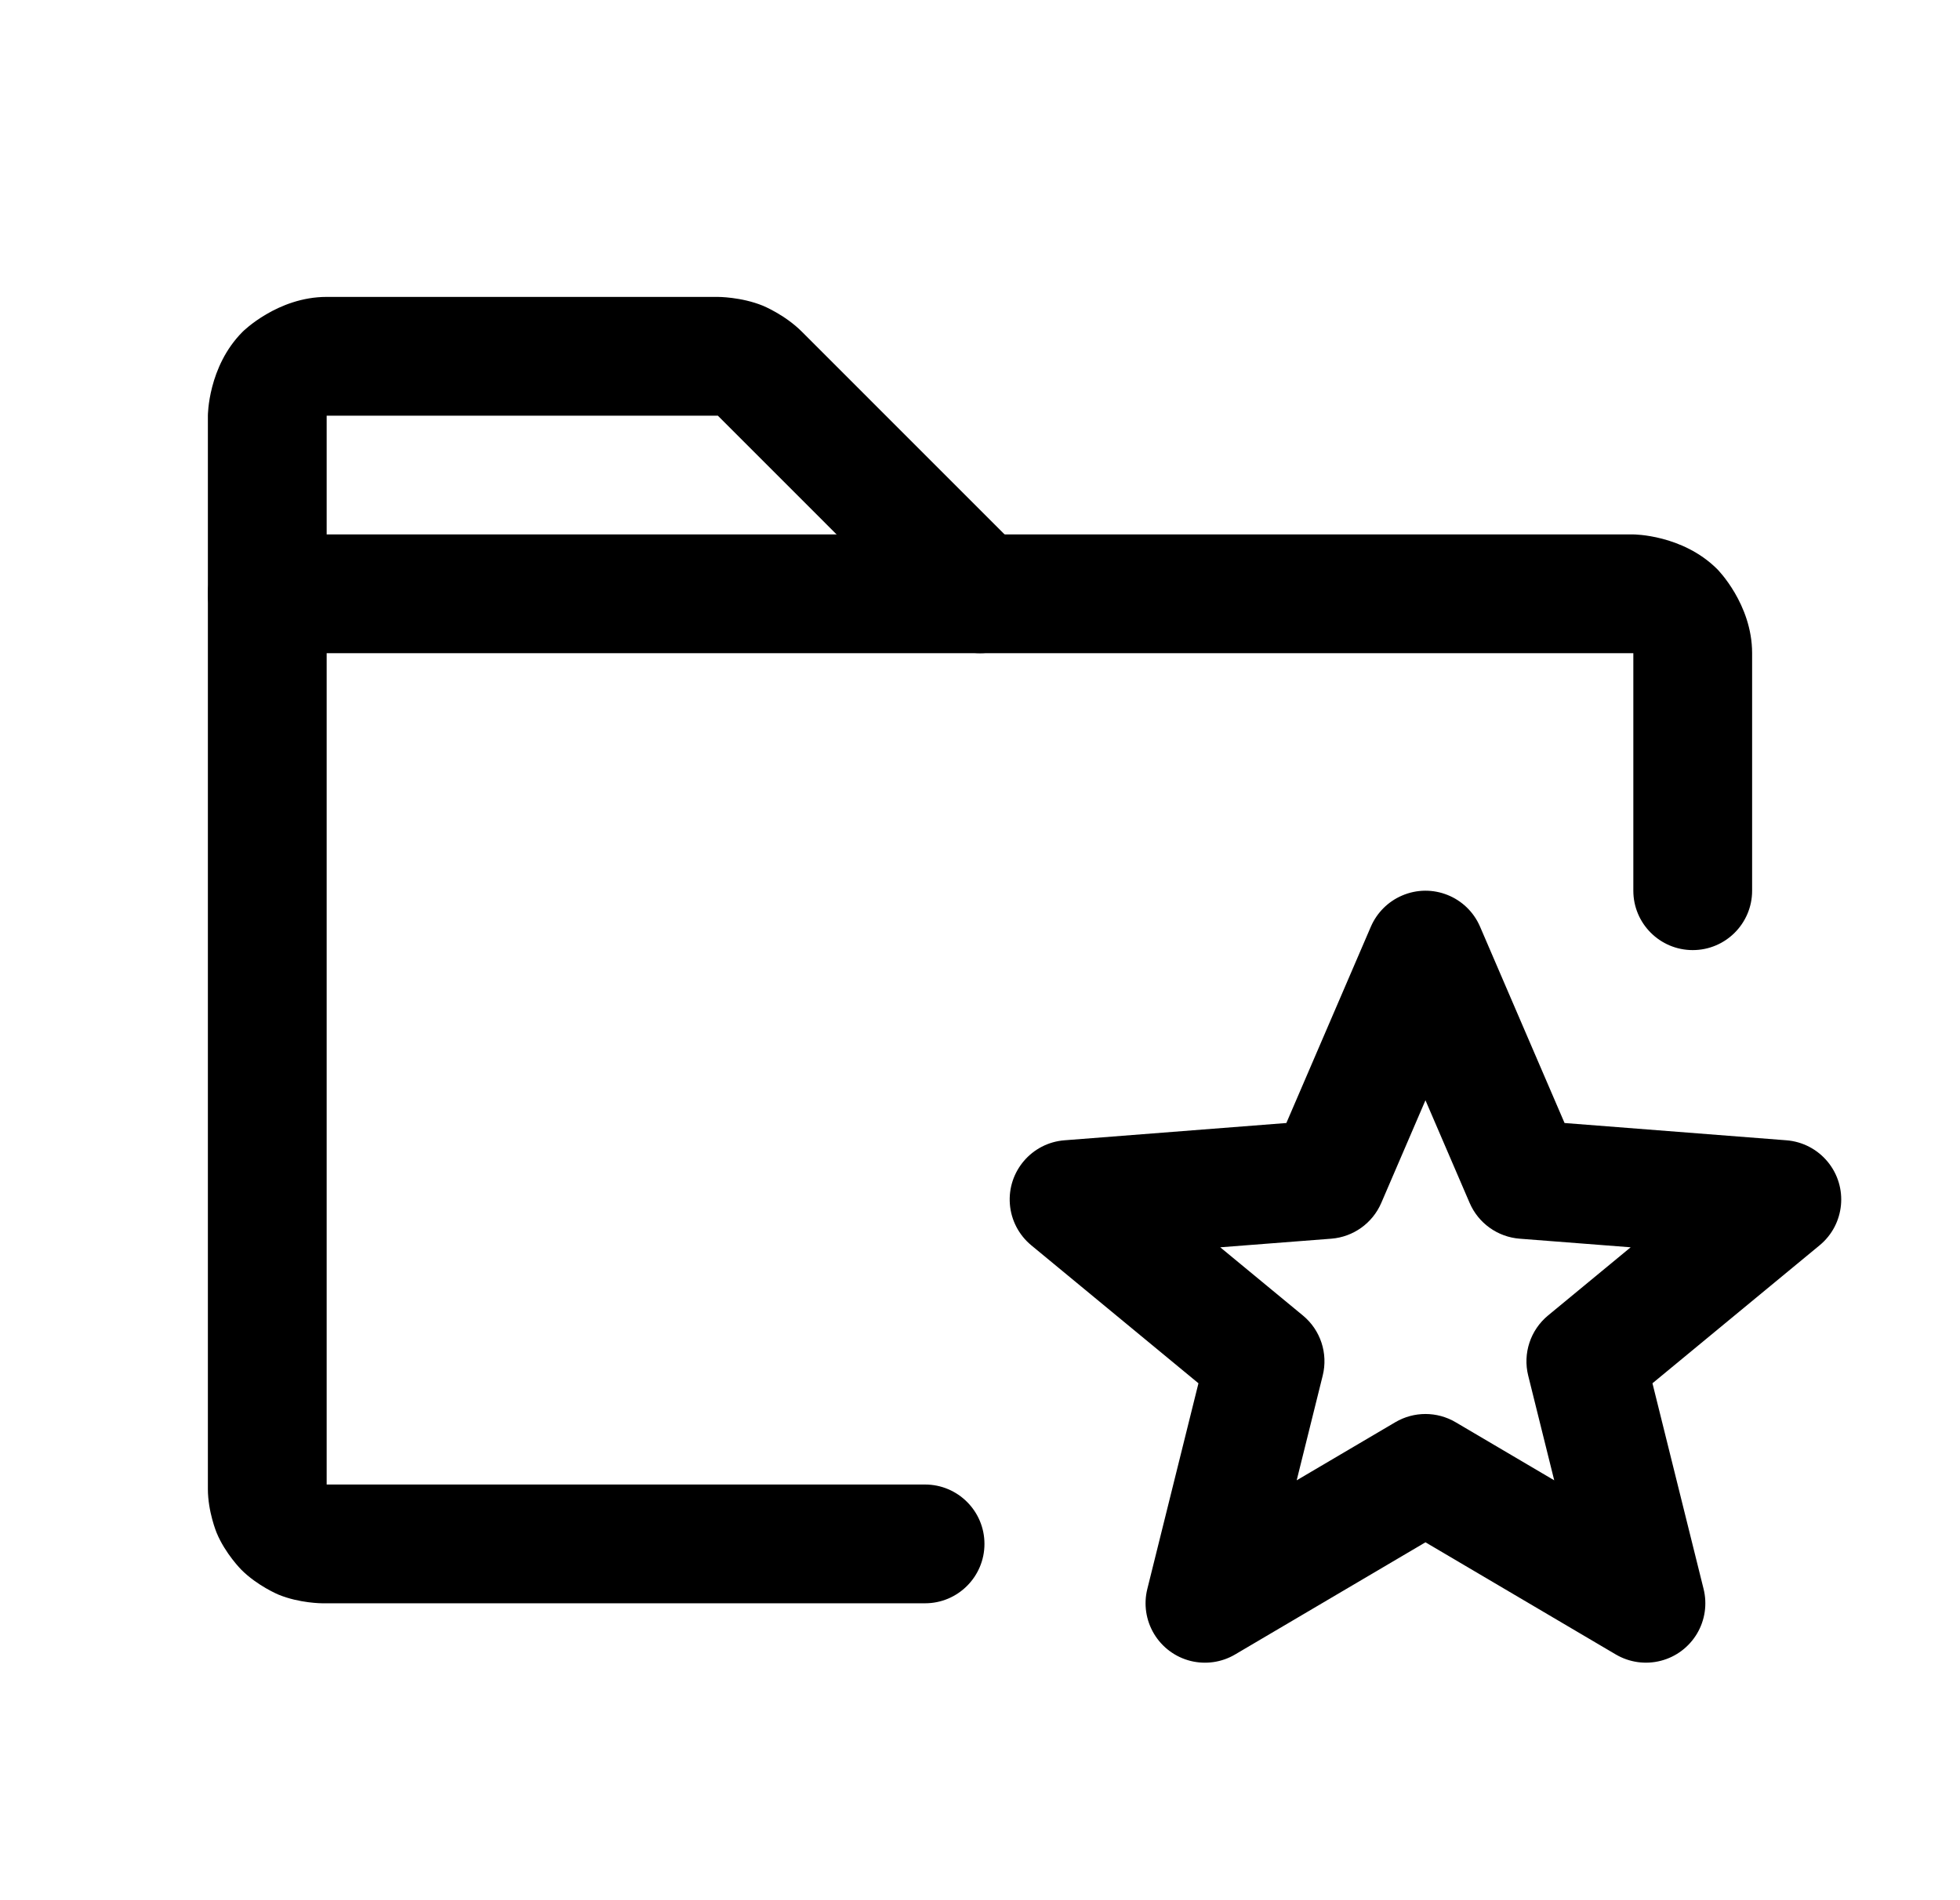 <svg width="33" height="32" viewBox="0 0 33 32" fill="none" xmlns="http://www.w3.org/2000/svg">
<path d="M15.792 10.707L15.793 10.707C15.98 10.895 16.235 11 16.5 11C16.516 11 16.532 11 16.548 10.999C16.796 10.987 17.031 10.883 17.207 10.707C17.395 10.52 17.5 10.265 17.5 10C17.5 9.983 17.5 9.966 17.499 9.948C17.486 9.701 17.382 9.468 17.207 9.293L17.207 9.293L13.495 5.58C13.212 5.299 12.846 5.149 12.846 5.149C12.48 4.999 12.084 5 12.084 5L5.5 5C4.672 5 4.086 5.586 4.086 5.586C3.5 6.172 3.5 7 3.5 7V10C3.5 10.552 3.948 11 4.5 11C5.052 11 5.5 10.552 5.5 10V7L12.086 7L15.792 10.707Z" fill="black"/>
<path d="M27.5 11V15C27.5 15.552 27.948 16 28.5 16C29.052 16 29.5 15.552 29.5 15V11C29.5 10.172 28.914 9.586 28.914 9.586C28.328 9 27.5 9 27.5 9H4.5C3.948 9 3.5 9.448 3.5 10V25.075C3.5 25.458 3.647 25.812 3.647 25.812C3.793 26.165 4.064 26.436 4.064 26.436C4.335 26.707 4.688 26.854 4.688 26.854C5.042 27 5.425 27 5.425 27H15.575C16.127 27 16.575 26.552 16.575 26C16.575 25.448 16.127 25 15.575 25H5.5V11H27.5Z" fill="black"/>
<path fill-rule="evenodd" clip-rule="evenodd" d="M20.795 27.862C20.57 27.995 20.301 28.034 20.046 27.971C19.789 27.907 19.568 27.743 19.431 27.516C19.294 27.288 19.253 27.016 19.317 26.759L20.178 23.295L17.363 20.971C17.154 20.798 17.024 20.548 17.003 20.278C16.96 19.727 17.372 19.246 17.922 19.203L21.658 18.912L23.081 15.605C23.183 15.37 23.37 15.183 23.605 15.082C24.112 14.863 24.7 15.097 24.919 15.605L26.342 18.912L30.078 19.203C30.348 19.224 30.598 19.354 30.771 19.563C31.123 19.989 31.063 20.619 30.637 20.971L27.822 23.295L28.683 26.759C28.746 27.013 28.707 27.282 28.574 27.508C28.439 27.736 28.22 27.902 27.963 27.968C27.706 28.035 27.433 27.996 27.205 27.862L24 25.973L20.795 27.862ZM23.492 23.951L21.832 24.929L22.27 23.166C22.363 22.793 22.234 22.399 21.937 22.154L20.545 21.005L22.415 20.86C22.785 20.831 23.109 20.599 23.256 20.258L24 18.529L24.744 20.258C24.891 20.599 25.215 20.831 25.585 20.86L27.455 21.005L26.063 22.154C25.767 22.399 25.637 22.793 25.73 23.166L26.168 24.929L24.508 23.951C24.194 23.766 23.806 23.766 23.492 23.951Z" fill="black"/>
</svg>
